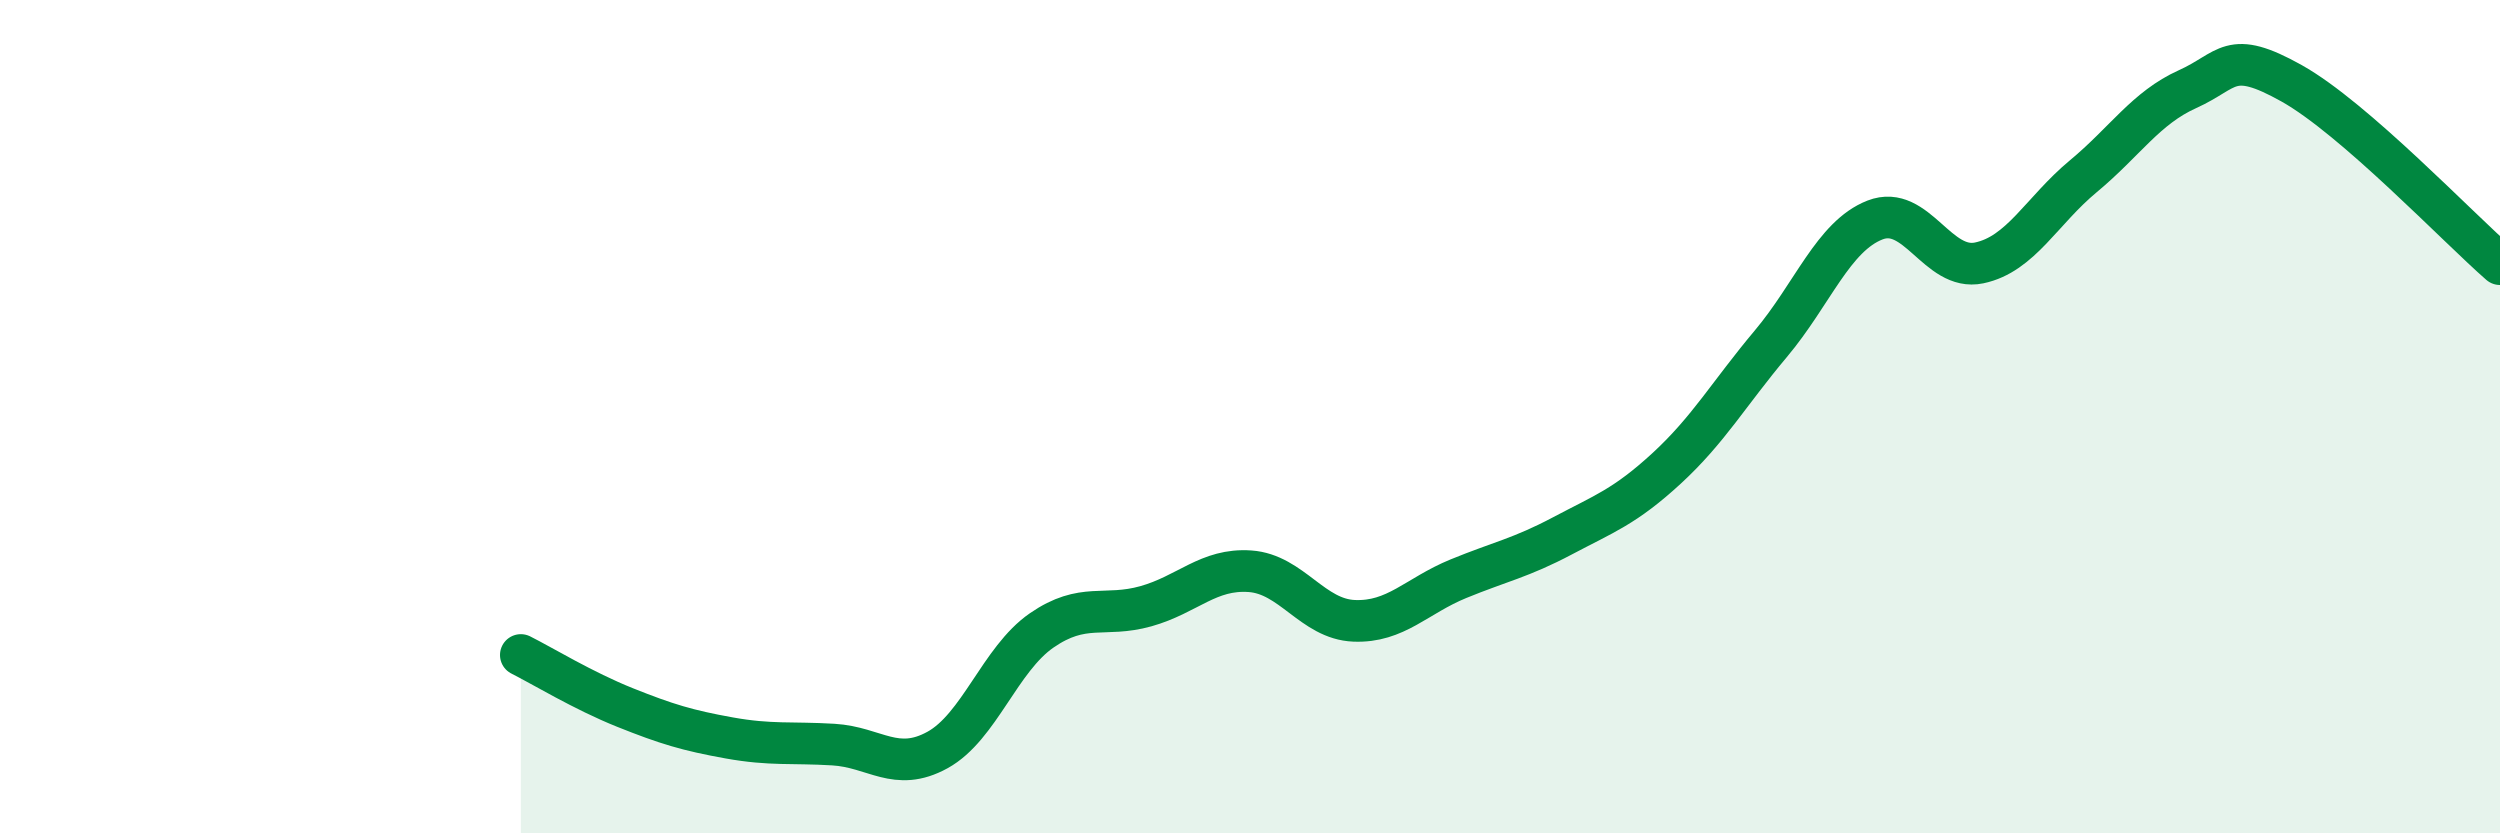 
    <svg width="60" height="20" viewBox="0 0 60 20" xmlns="http://www.w3.org/2000/svg">
      <path
        d="M 12.5,15.72 C 13,15.97 14,16.58 15,16.98 C 16,17.38 16.5,17.53 17.5,17.71 C 18.5,17.89 19,17.81 20,17.87 C 21,17.93 21.5,18.55 22.5,18 C 23.5,17.45 24,15.82 25,15.13 C 26,14.44 26.5,14.83 27.5,14.55 C 28.5,14.27 29,13.64 30,13.71 C 31,13.78 31.5,14.86 32.5,14.9 C 33.5,14.94 34,14.3 35,13.89 C 36,13.48 36.5,13.39 37.5,12.86 C 38.5,12.33 39,12.16 40,11.24 C 41,10.32 41.5,9.44 42.5,8.25 C 43.5,7.06 44,5.67 45,5.28 C 46,4.89 46.5,6.52 47.5,6.31 C 48.5,6.1 49,5.06 50,4.23 C 51,3.4 51.5,2.59 52.5,2.14 C 53.5,1.69 53.5,1.16 55,2 C 56.5,2.84 59,5.47 60,6.34L60 20L12.5 20Z"
        fill="#008740"
        opacity="0.1"
        stroke-linecap="round"
        stroke-linejoin="round"
      />
      <path
        d="M 12.5,15.72 C 13,15.97 14,16.58 15,16.98 C 16,17.38 16.5,17.53 17.5,17.71 C 18.5,17.89 19,17.81 20,17.87 C 21,17.93 21.5,18.55 22.5,18 C 23.5,17.45 24,15.82 25,15.13 C 26,14.44 26.5,14.83 27.5,14.55 C 28.5,14.27 29,13.64 30,13.71 C 31,13.78 31.5,14.86 32.5,14.9 C 33.5,14.94 34,14.3 35,13.89 C 36,13.48 36.5,13.39 37.5,12.86 C 38.5,12.33 39,12.16 40,11.24 C 41,10.32 41.5,9.44 42.5,8.25 C 43.5,7.06 44,5.67 45,5.28 C 46,4.89 46.5,6.52 47.5,6.31 C 48.5,6.1 49,5.06 50,4.23 C 51,3.4 51.5,2.59 52.5,2.14 C 53.5,1.69 53.5,1.16 55,2 C 56.5,2.84 59,5.47 60,6.34"
        stroke="#008740"
        stroke-width="1"
        fill="none"
        stroke-linecap="round"
        stroke-linejoin="round"
      />
    </svg>
  